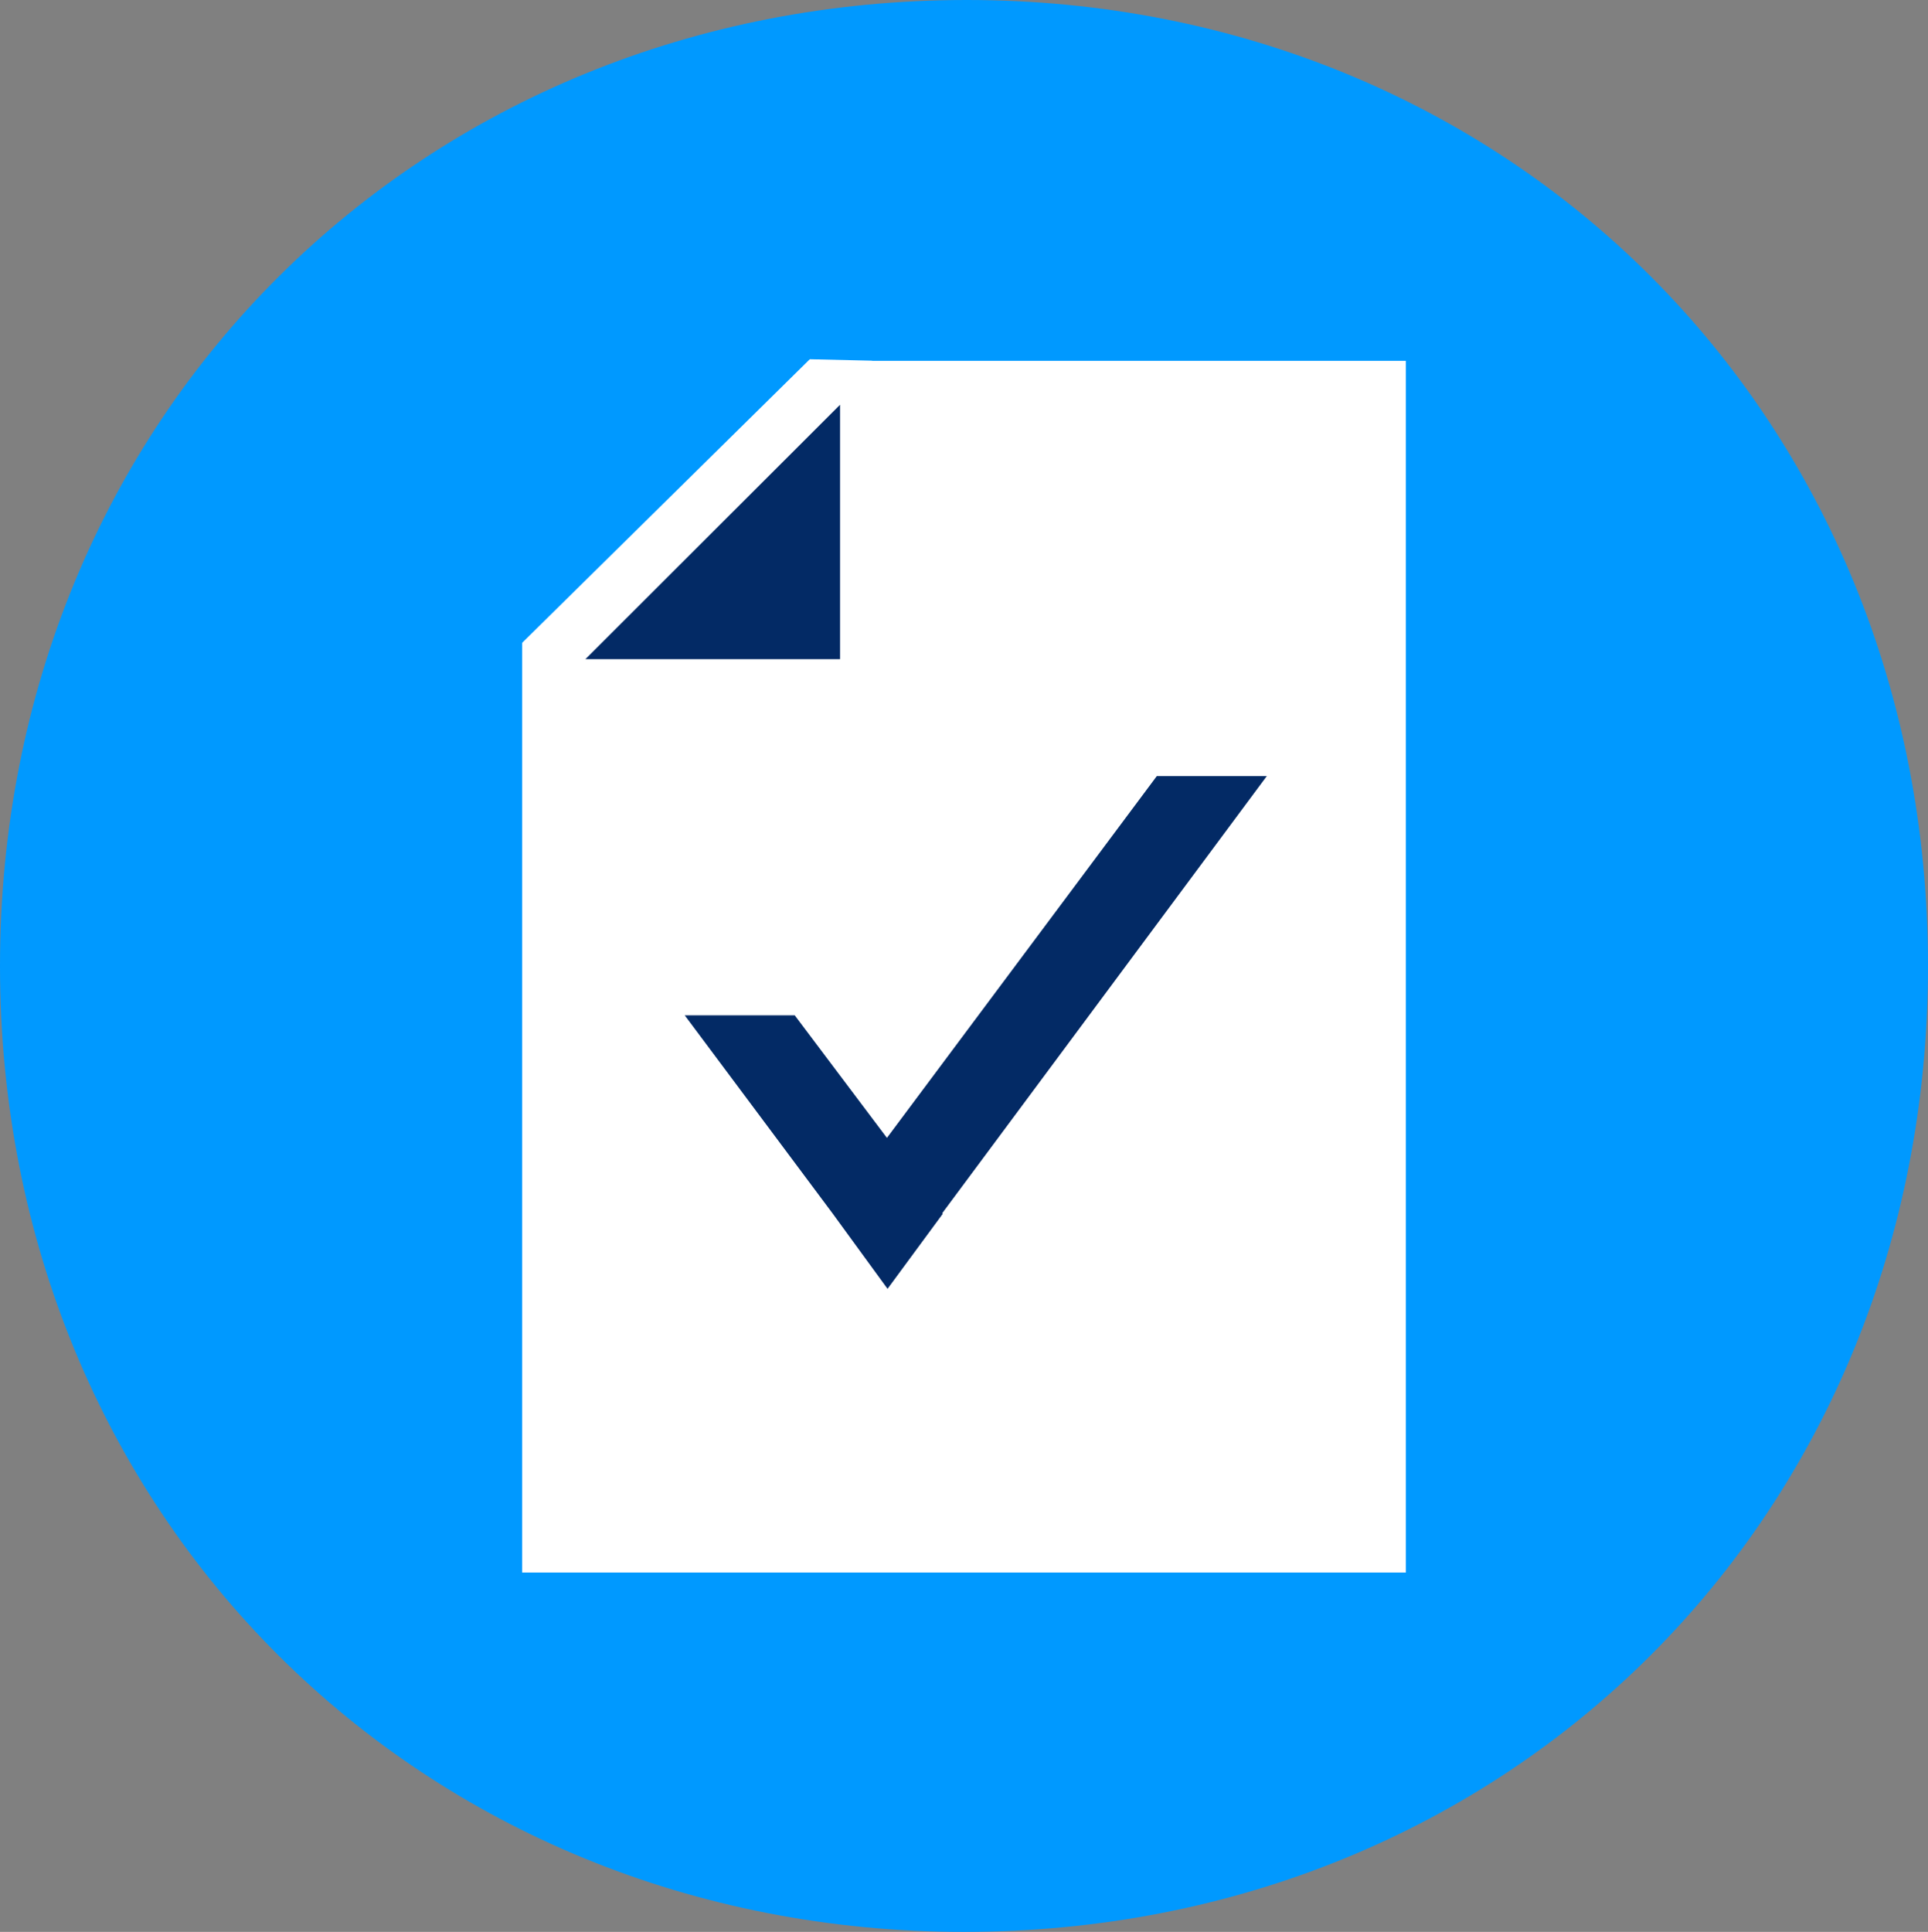 <?xml version="1.0" encoding="UTF-8"?> <svg xmlns="http://www.w3.org/2000/svg" id="Layer_1" data-name="Layer 1" viewBox="0 0 700 701.36"><rect x="0" y="0" width="700" height="701.36" fill="#808080" stroke="none"/><defs><style>.cls-1{fill:#fff;}.cls-2{fill:#09f;}.cls-3{fill:#032a65;}</style></defs><rect class="cls-1" x="62.75" y="63.43" width="574.51" height="574.51" rx="287.25"></rect><path class="cls-2" d="M351,0C153.17,0,0,150.57,0,350.69S153.17,701.36,350,701.36c197.79,0,350-150.57,350-350.67S547.78,0,351,0ZM510.42,164.91v406H189.58V233.44s.14-.19.16-.23L293.42,131l.6-.58,22.67.53s0,0-.05.05H510.42Z"></path><path class="cls-3" d="M305,146.94,212.55,239.3H305Z"></path><polygon class="cls-3" points="322.02 413.1 288.54 368.61 248.61 368.61 302.2 440.41 322.24 467.9 342.29 440.66 342.12 440.41 459.94 281.75 420.01 281.75 322.02 413.1"></polygon></svg> 